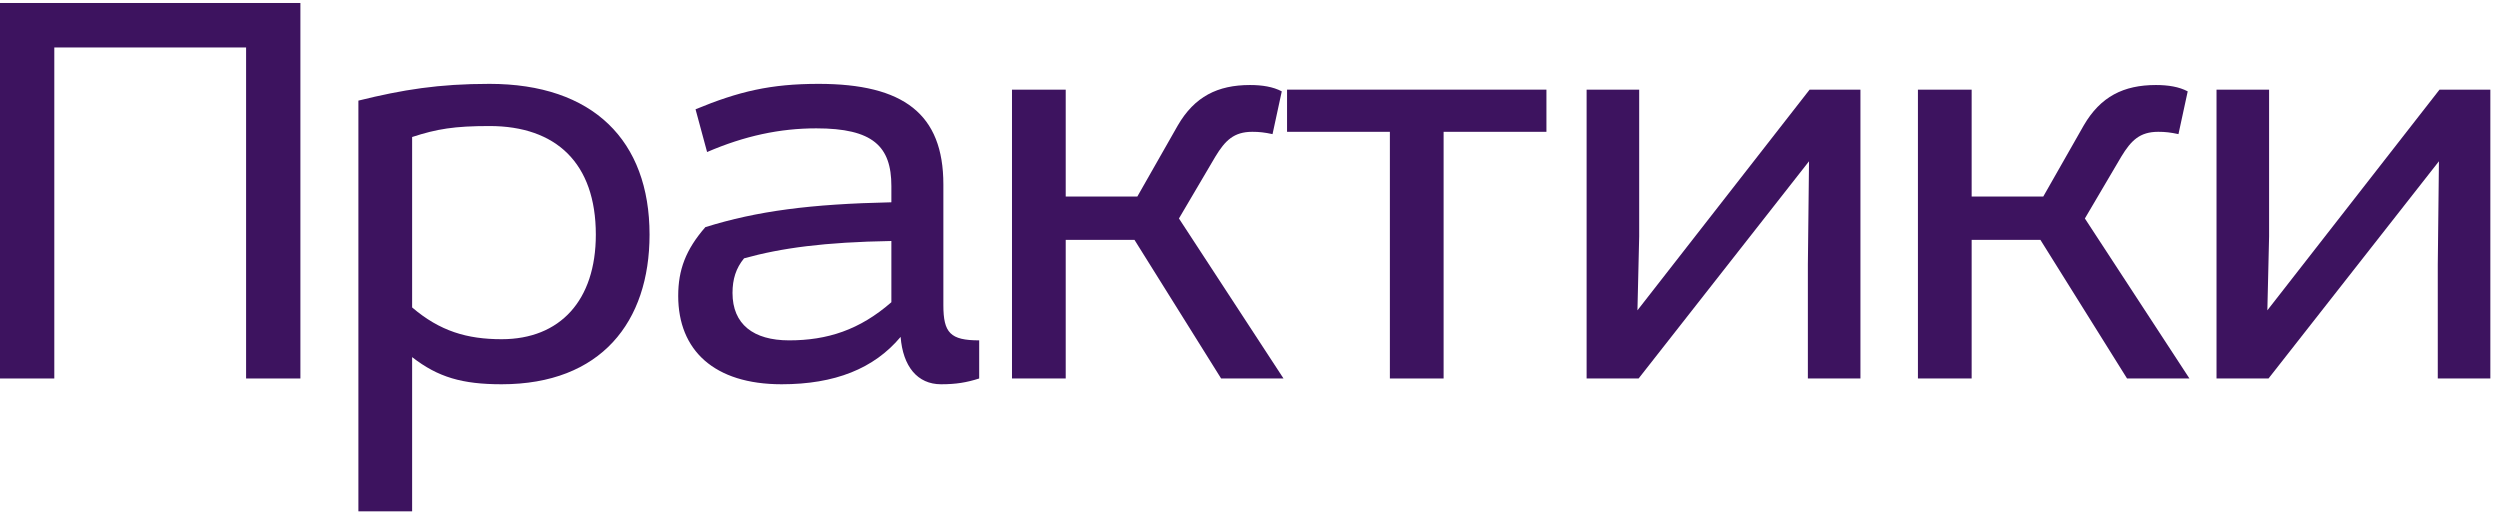 <?xml version="1.0" encoding="UTF-8"?> <svg xmlns="http://www.w3.org/2000/svg" width="251" height="52" viewBox="0 0 251 52" fill="none"> <path d="M0 0.3H30.16V38H24.708V4.766H5.452V38H0V0.3Z" fill="#3D135F"></path> <path d="M35.983 51.34V10.102C40.449 9 44.045 8.42 49.149 8.42C59.531 8.42 65.215 14.104 65.215 23.558C65.215 32.316 60.343 38.58 50.367 38.58C46.423 38.58 43.987 37.884 41.377 35.854V51.34H35.983ZM41.377 13.756V30.866C44.161 33.244 46.887 34.056 50.367 34.056C56.225 34.056 59.821 30.17 59.821 23.558C59.821 16.366 55.819 12.654 49.149 12.654C45.611 12.654 43.871 12.944 41.377 13.756Z" fill="#3D135F"></path> <path d="M70.992 15.264L69.832 10.972C74.182 9.174 77.372 8.42 82.186 8.42C90.712 8.42 94.714 11.436 94.714 18.512V30.634C94.714 33.418 95.41 34.172 98.31 34.172V38C97.034 38.406 95.99 38.58 94.482 38.58C92.104 38.58 90.654 36.782 90.422 33.824C87.754 37.014 83.81 38.58 78.474 38.58C71.688 38.58 68.092 35.158 68.092 29.706C68.092 27.096 68.846 25.066 70.818 22.804C76.038 21.18 81.374 20.484 89.494 20.31V18.686C89.494 14.684 87.638 12.886 81.954 12.886C78.3 12.886 74.762 13.64 70.992 15.264ZM89.494 30.344V24.196C82.766 24.312 78.474 24.892 74.704 25.936C73.892 26.922 73.544 28.024 73.544 29.416C73.544 32.548 75.632 34.172 79.228 34.172C83.056 34.172 86.304 33.128 89.494 30.344Z" fill="#3D135F"></path> <path d="M101.604 9H106.998V19.73H114.19L118.25 12.596C119.932 9.696 122.252 8.536 125.5 8.536C126.718 8.536 127.82 8.71 128.69 9.174L127.762 13.466C126.95 13.292 126.428 13.234 125.732 13.234C123.876 13.234 123.006 14.104 122.02 15.728L118.366 21.934L128.864 38H122.6L113.9 24.08H106.998V38H101.604V9Z" fill="#3D135F"></path> <path d="M139.544 13.234H129.22V9H155.262V13.234H144.938V38H139.544V13.234Z" fill="#3D135F"></path> <path d="M159.296 9H164.574V23.732L164.4 31.156L181.684 9H186.788V38H181.51V26.574L181.626 16.192L164.516 38H159.296V9Z" fill="#3D135F"></path> <path d="M192.56 9H197.954V19.73H205.146L209.206 12.596C210.888 9.696 213.208 8.536 216.456 8.536C217.674 8.536 218.776 8.71 219.646 9.174L218.718 13.466C217.906 13.292 217.384 13.234 216.688 13.234C214.832 13.234 213.962 14.104 212.976 15.728L209.322 21.934L219.82 38H213.556L204.856 24.08H197.954V38H192.56V9Z" fill="#3D135F"></path> <path d="M222.539 9H227.817V23.732L227.643 31.156L244.927 9H250.031V38H244.753V26.574L244.869 16.192L227.759 38H222.539V9Z" fill="#3D135F"></path> </svg> 